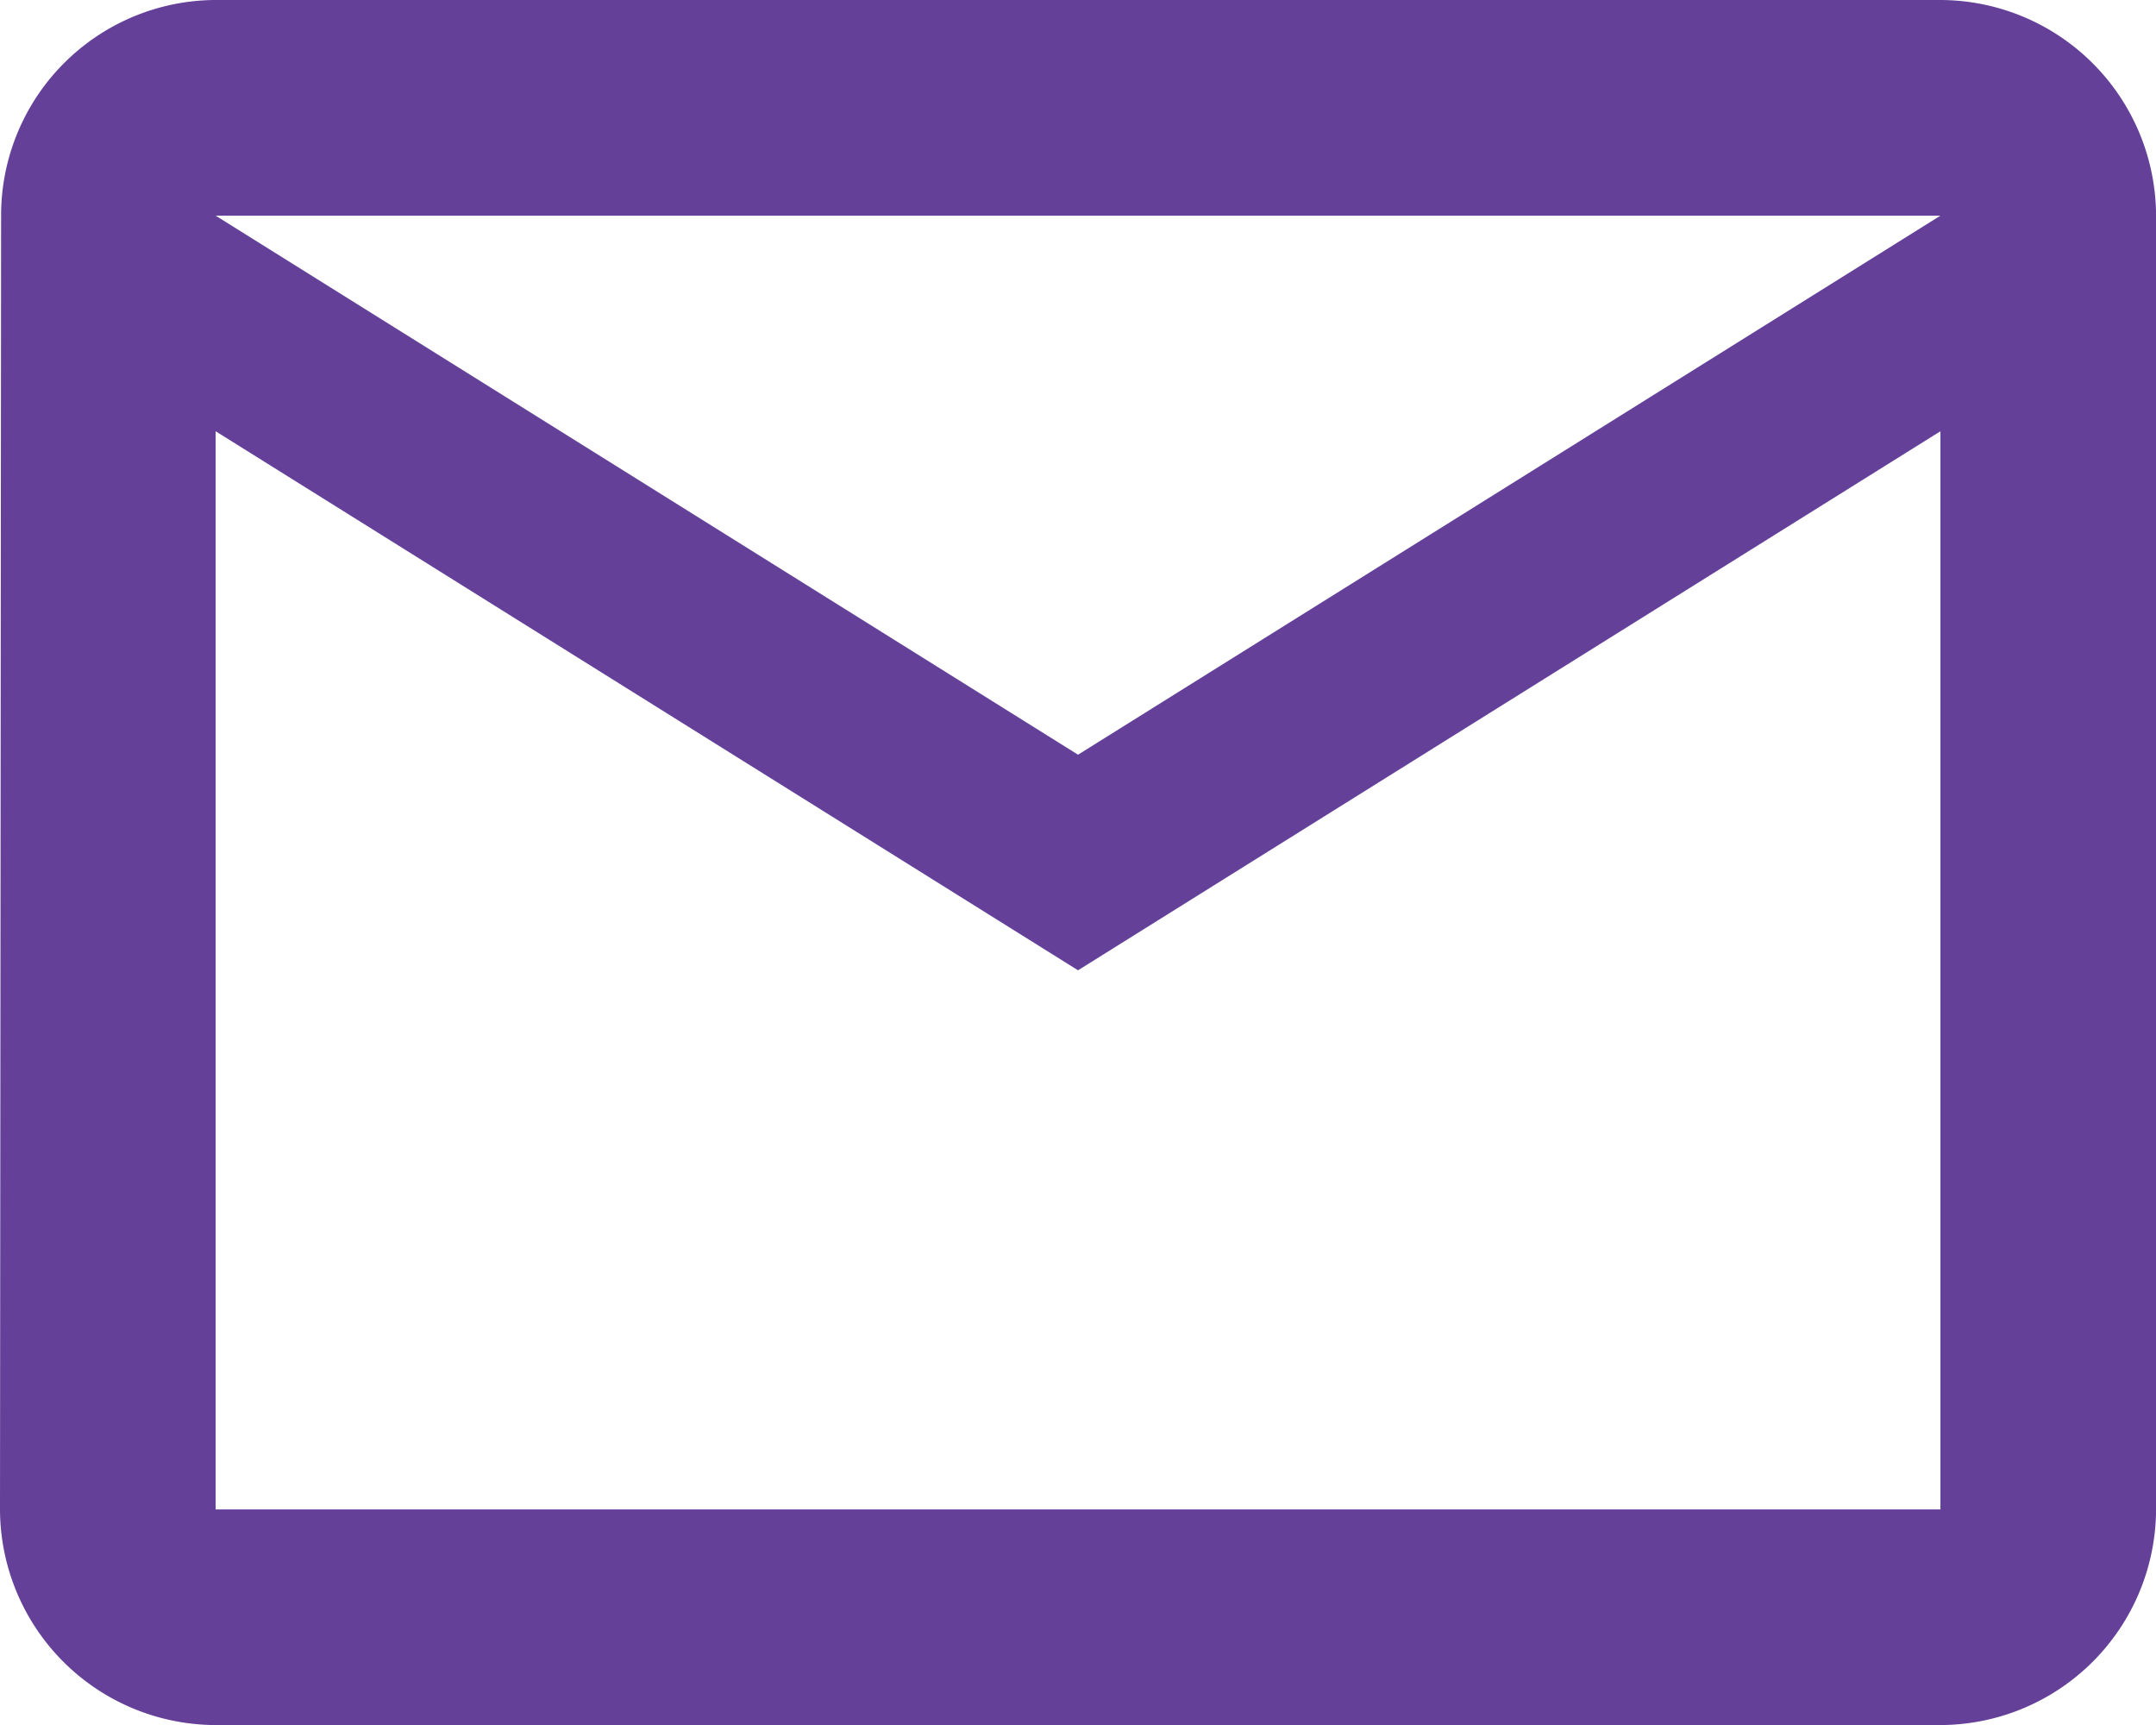<svg xmlns="http://www.w3.org/2000/svg" width="37.065" height="29.652" viewBox="0 0 37.065 29.652">
  <path id="Email" d="M35.359,4H5.707A3.7,3.7,0,0,0,2.019,7.707L2,29.946a3.717,3.717,0,0,0,3.707,3.707H35.359a3.717,3.717,0,0,0,3.707-3.707V7.707A3.717,3.717,0,0,0,35.359,4Zm0,25.946H5.707V11.413l14.826,9.266,14.826-9.266ZM20.533,16.973,5.707,7.707H35.359Z" transform="translate(-2 -4)" fill="#644099"/>
</svg>
